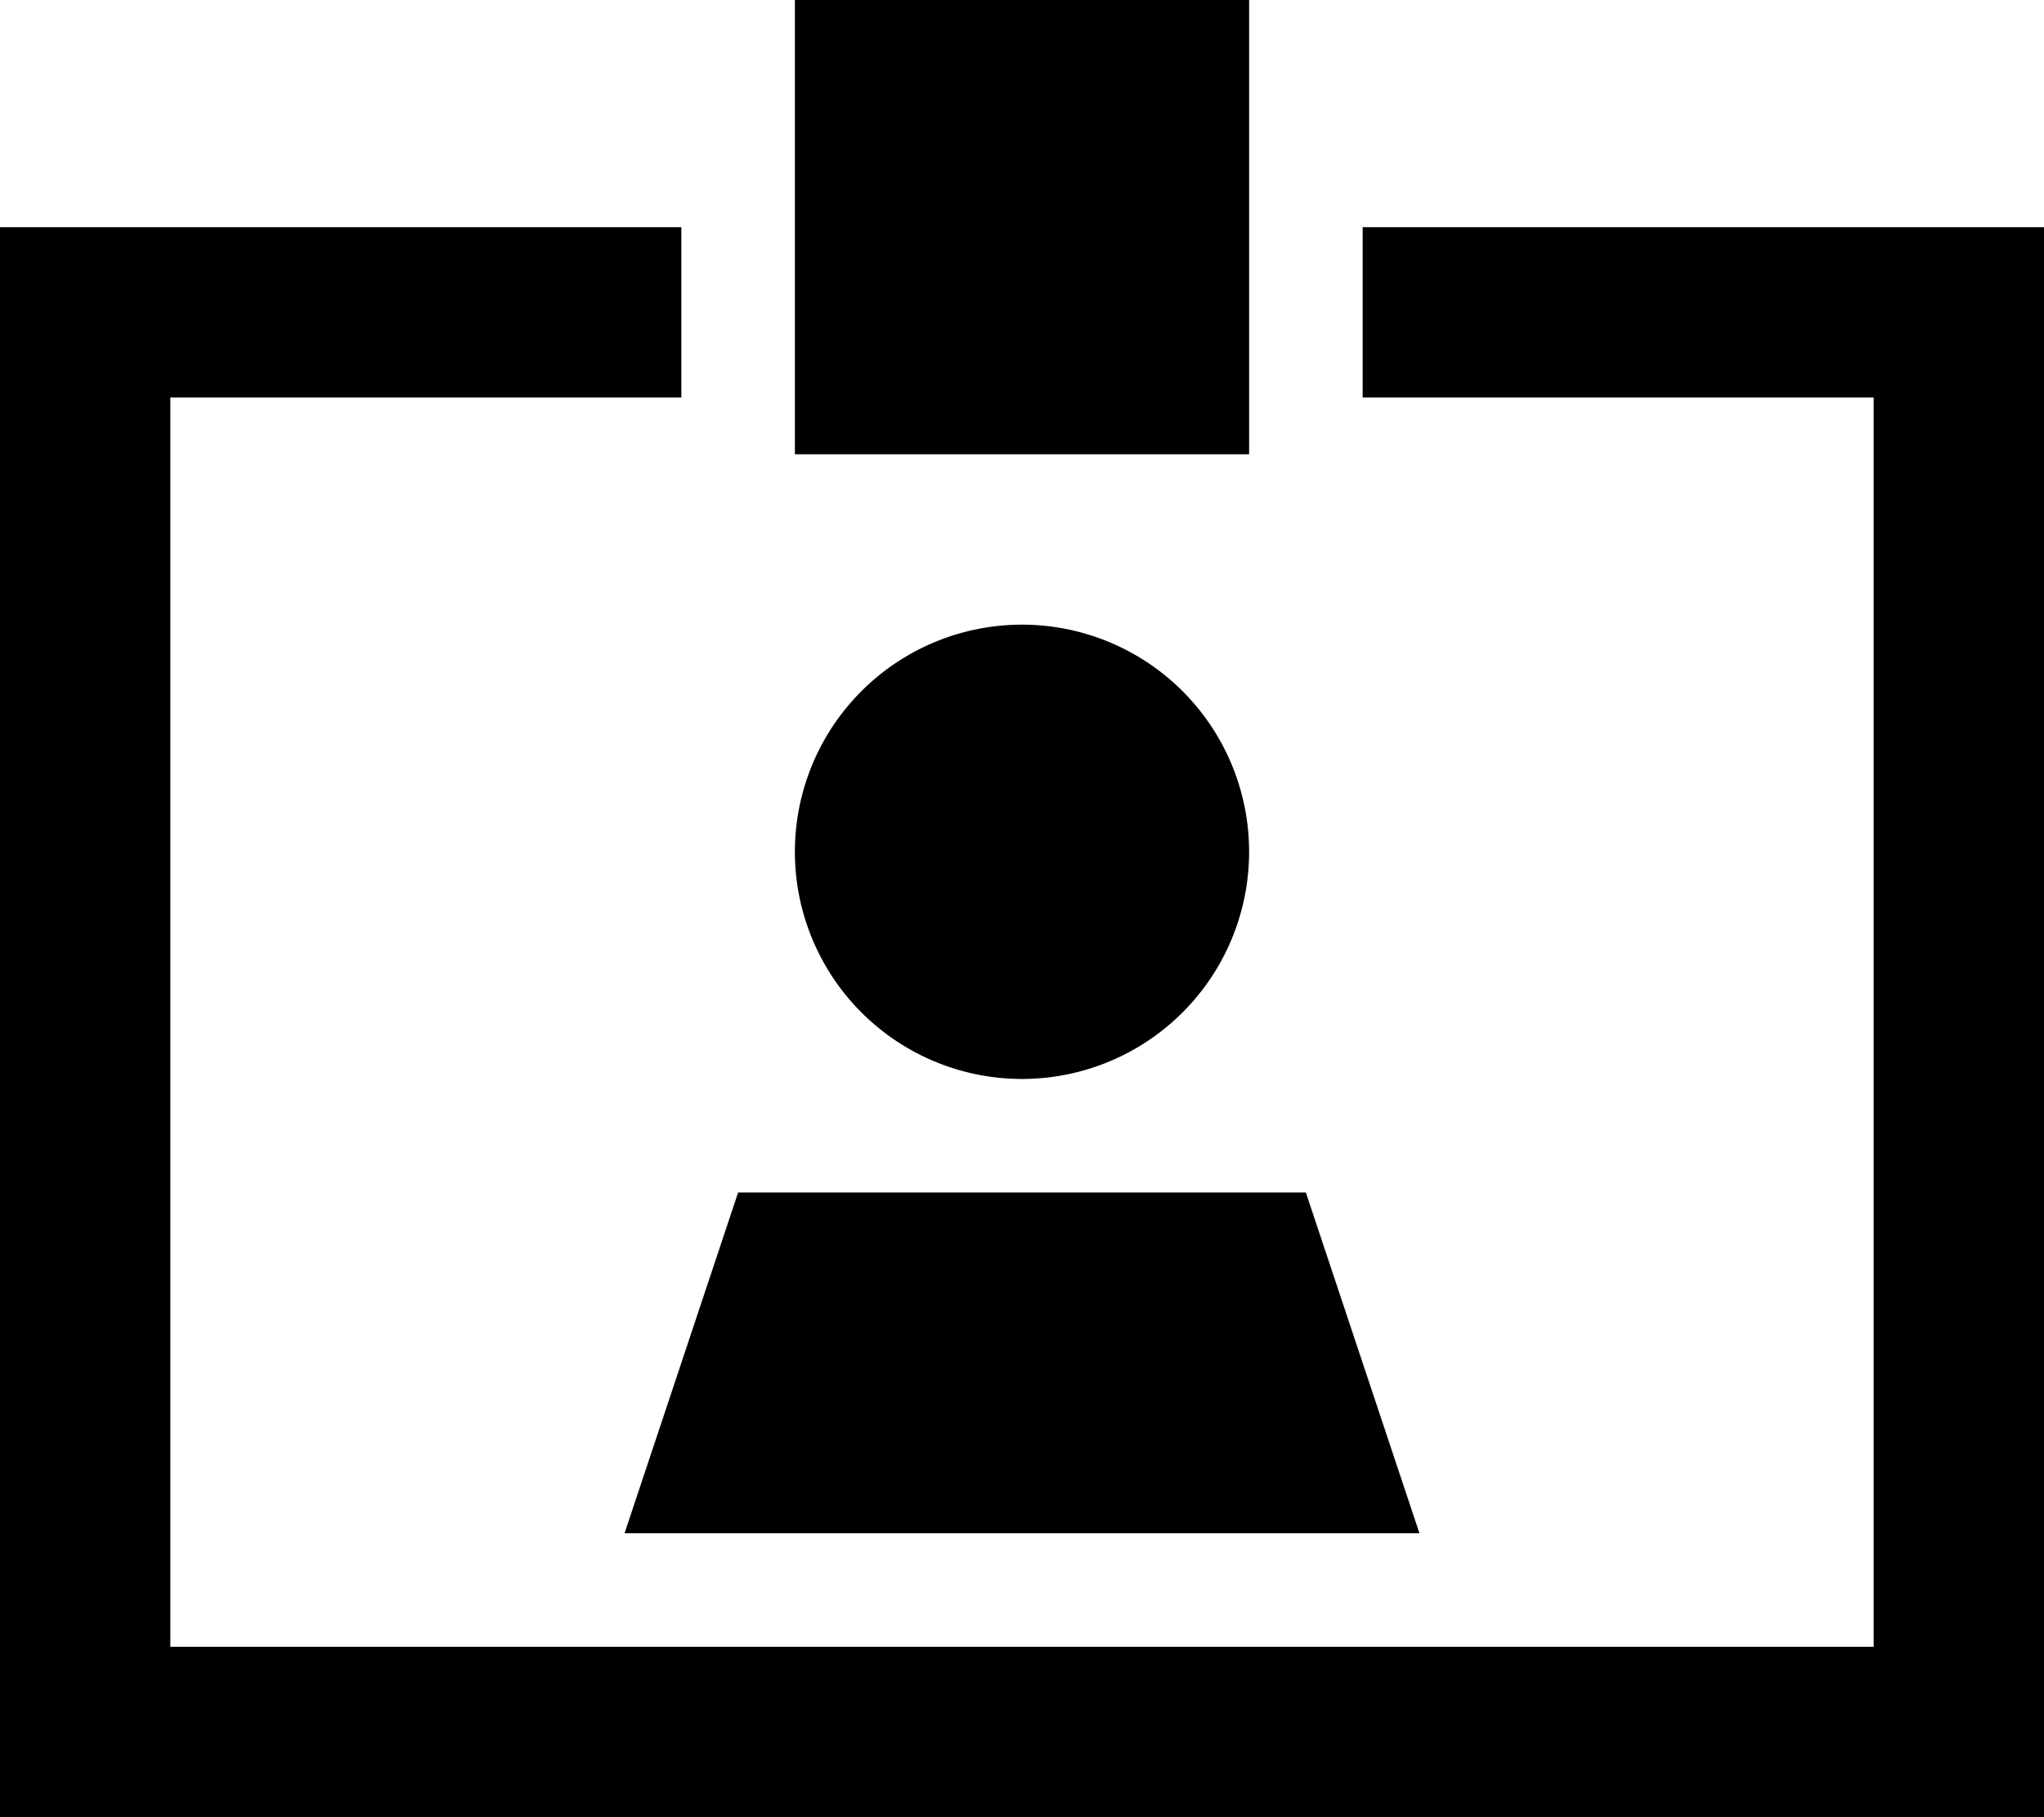 <svg xmlns="http://www.w3.org/2000/svg" viewBox="0 0 576 512"><!--! Font Awesome Pro 6.5.1 by @fontawesome - https://fontawesome.com License - https://fontawesome.com/license (Commercial License) Copyright 2023 Fonticons, Inc. --><path d="M352 0H224V128H352V0zM192 64H48 0v48V464v48H48 528h48V464 112 64H528 384v48H528V464H48V112H192V64zm96 240a64 64 0 1 0 0-128 64 64 0 1 0 0 128zM176 432H400l-32-96H208l-32 96z"/></svg>